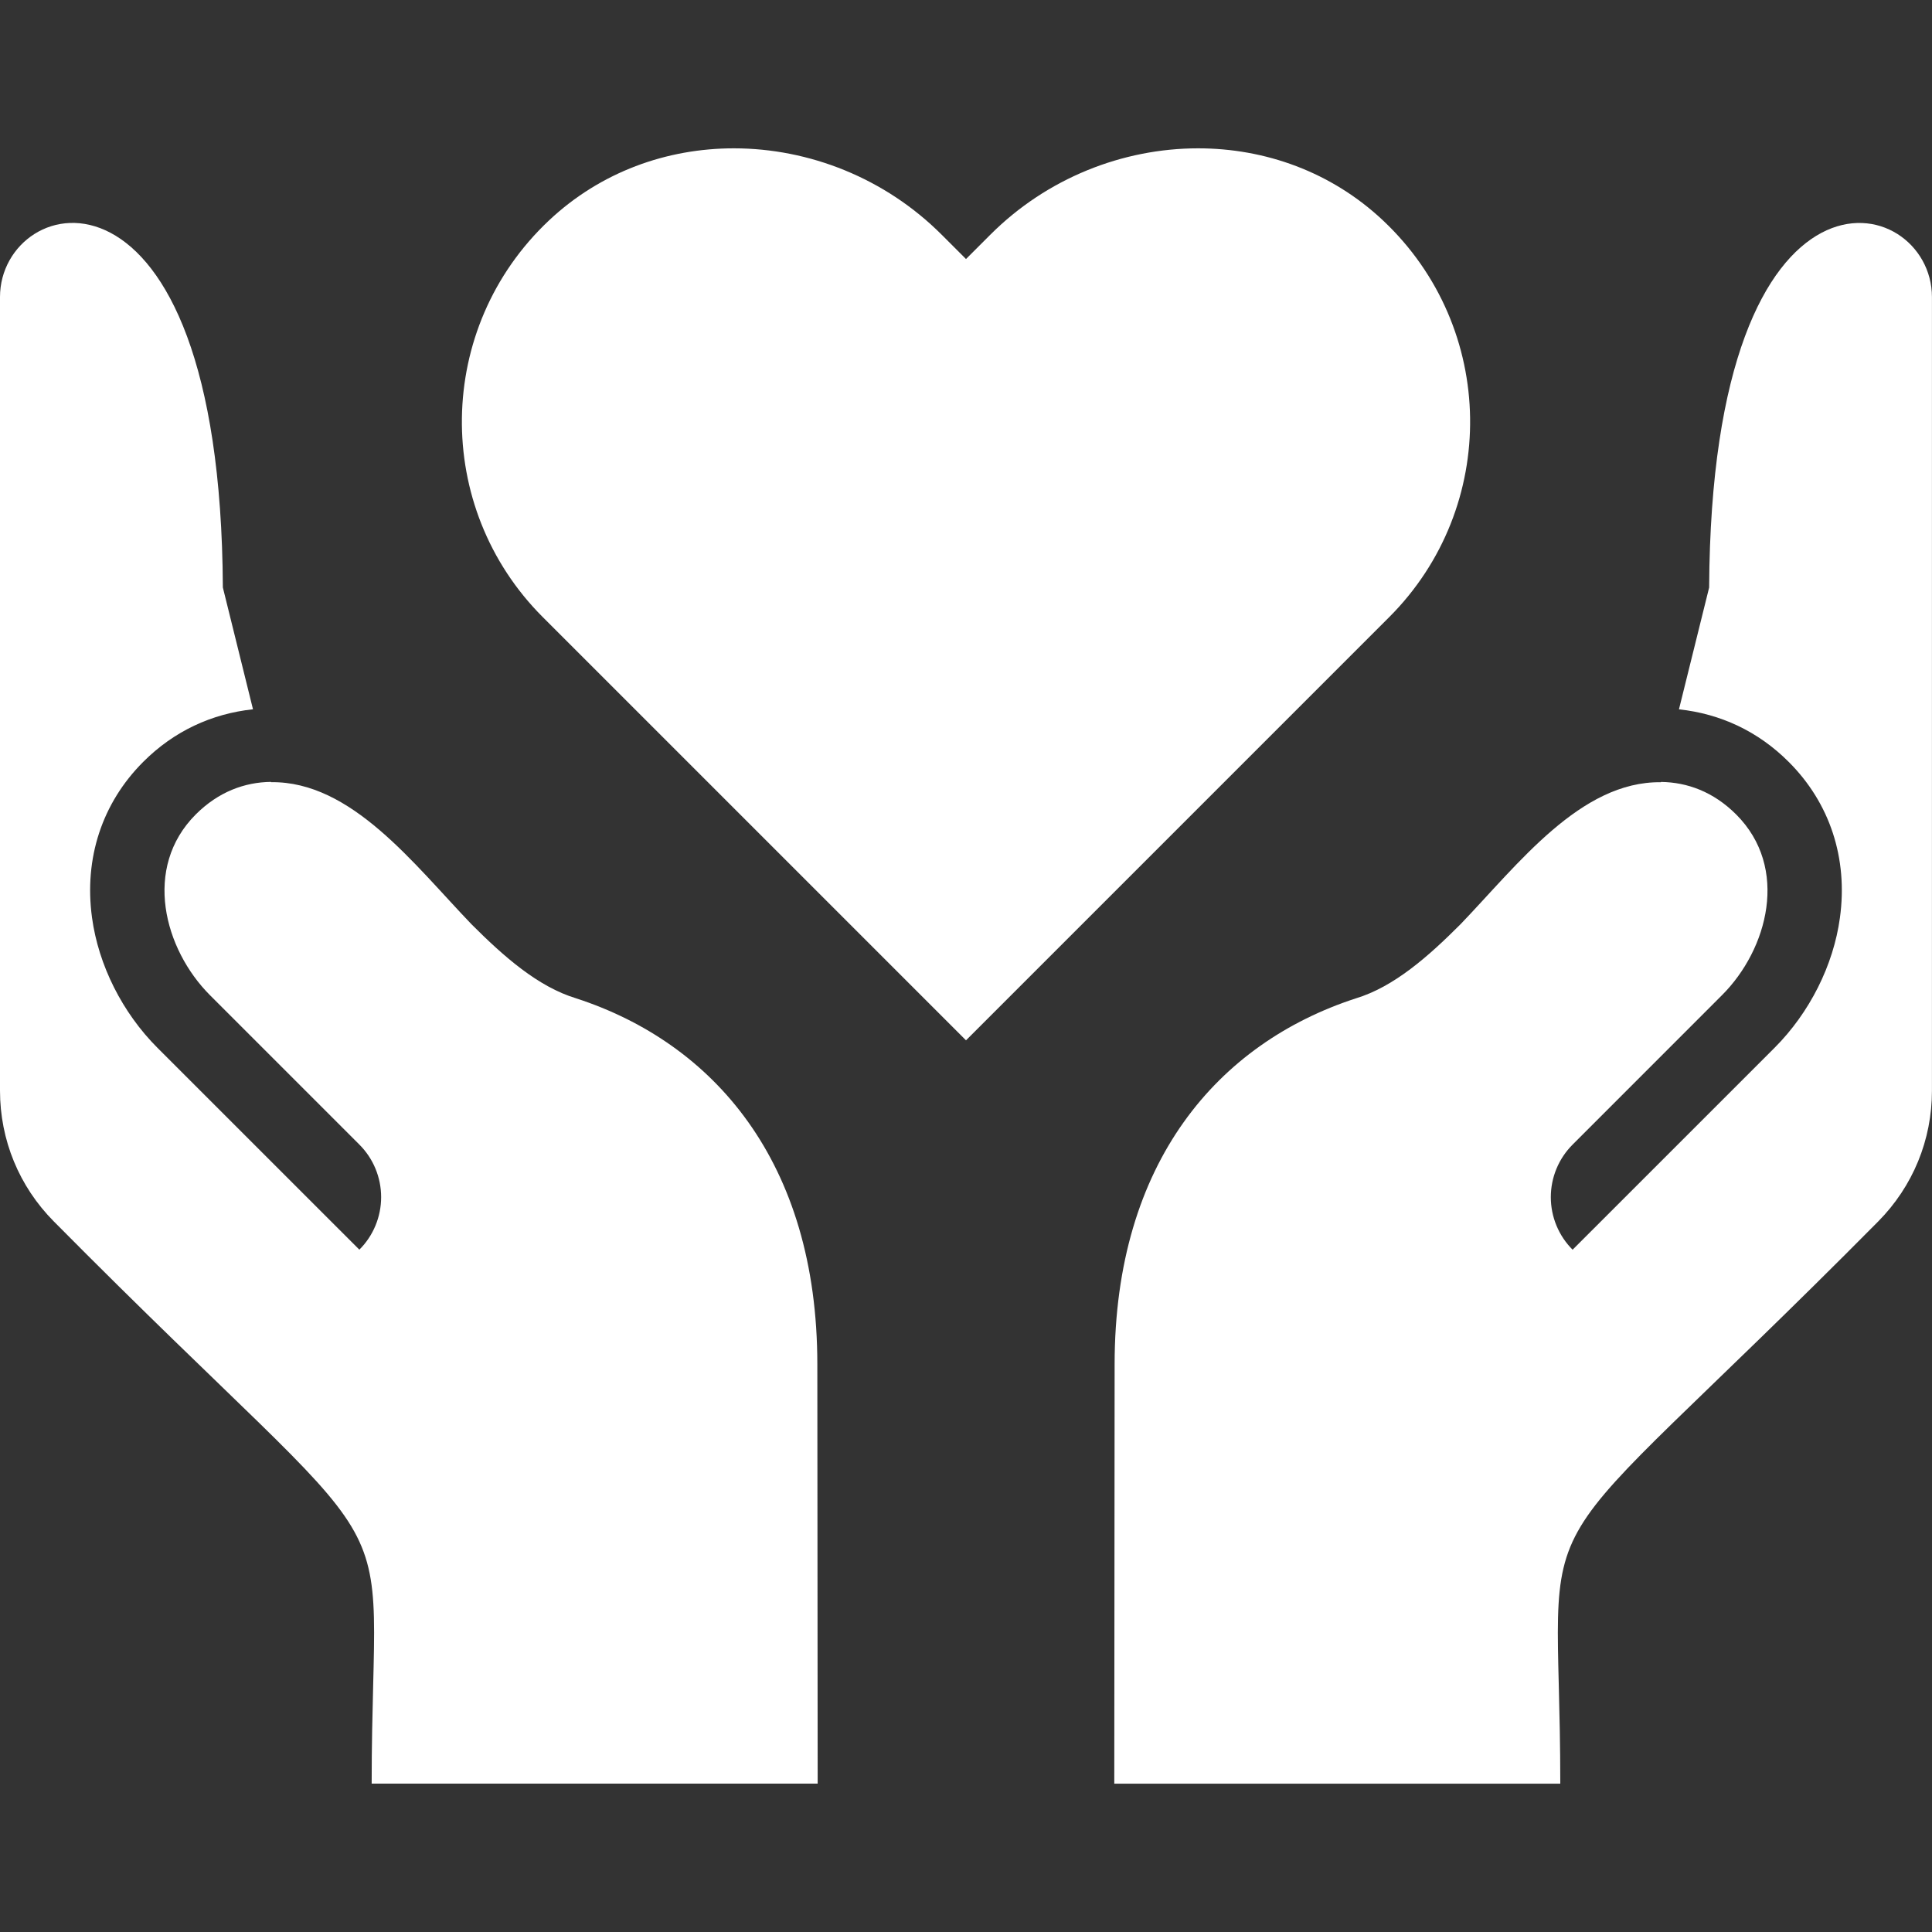 <svg width="40" height="40" viewBox="0 0 40 40" fill="none" xmlns="http://www.w3.org/2000/svg">
<rect x="0" y="0" width="40" height="40" fill="#333333" stroke="none"/>
<path d="M28.636 4.566C27.563 3.556 26.19 3.071 24.806 3.071C23.248 3.071 21.676 3.686 20.504 4.859L20 5.363L19.496 4.859C18.323 3.686 16.751 3.071 15.194 3.071C13.809 3.071 12.437 3.556 11.364 4.566C9.005 6.788 8.963 10.502 11.238 12.777L20 21.539L28.762 12.777C31.037 10.502 30.995 6.788 28.636 4.566Z" fill="white"/>
<path d="M16.929 36.928L16.922 28.247C16.922 24.054 14.774 21.596 11.93 20.67C11.136 20.43 10.425 19.799 9.763 19.137C8.561 17.885 7.276 16.173 5.612 16.194L5.61 16.188C5.067 16.195 4.524 16.391 4.053 16.862C2.95 17.966 3.396 19.652 4.348 20.605L7.44 23.697C7.729 23.985 7.891 24.377 7.891 24.785C7.891 25.193 7.729 25.585 7.44 25.873L3.259 21.693C2.533 20.966 2.039 19.984 1.905 18.998C1.737 17.77 2.114 16.625 2.965 15.774C3.602 15.136 4.385 14.776 5.238 14.685L4.614 12.163C4.566 2.803 0 3.947 0 6.149L0 22.58C0 23.601 0.395 24.563 1.114 25.288C8.759 33.005 7.695 30.519 7.695 36.928H16.929Z" fill="white"/>
<path d="M39.999 6.15C39.999 3.948 35.433 2.804 35.386 12.164L34.761 14.686C35.614 14.777 36.397 15.137 37.034 15.775C37.886 16.626 38.262 17.771 38.094 18.999C37.96 19.985 37.466 20.967 36.74 21.694L32.559 25.874C32.27 25.585 32.108 25.194 32.108 24.786C32.108 24.378 32.27 23.986 32.559 23.698L35.651 20.605C36.604 19.654 37.05 17.967 35.946 16.863C35.475 16.392 34.932 16.196 34.389 16.189L34.388 16.195C32.723 16.174 31.438 17.886 30.236 19.138C29.574 19.8 28.863 20.431 28.069 20.671C25.225 21.597 23.077 24.055 23.077 28.248L23.07 36.929H32.304C32.304 30.52 31.24 33.005 38.886 25.289C39.604 24.563 39.999 23.602 39.999 22.581L39.999 6.15Z" fill="white"/>
</svg>

